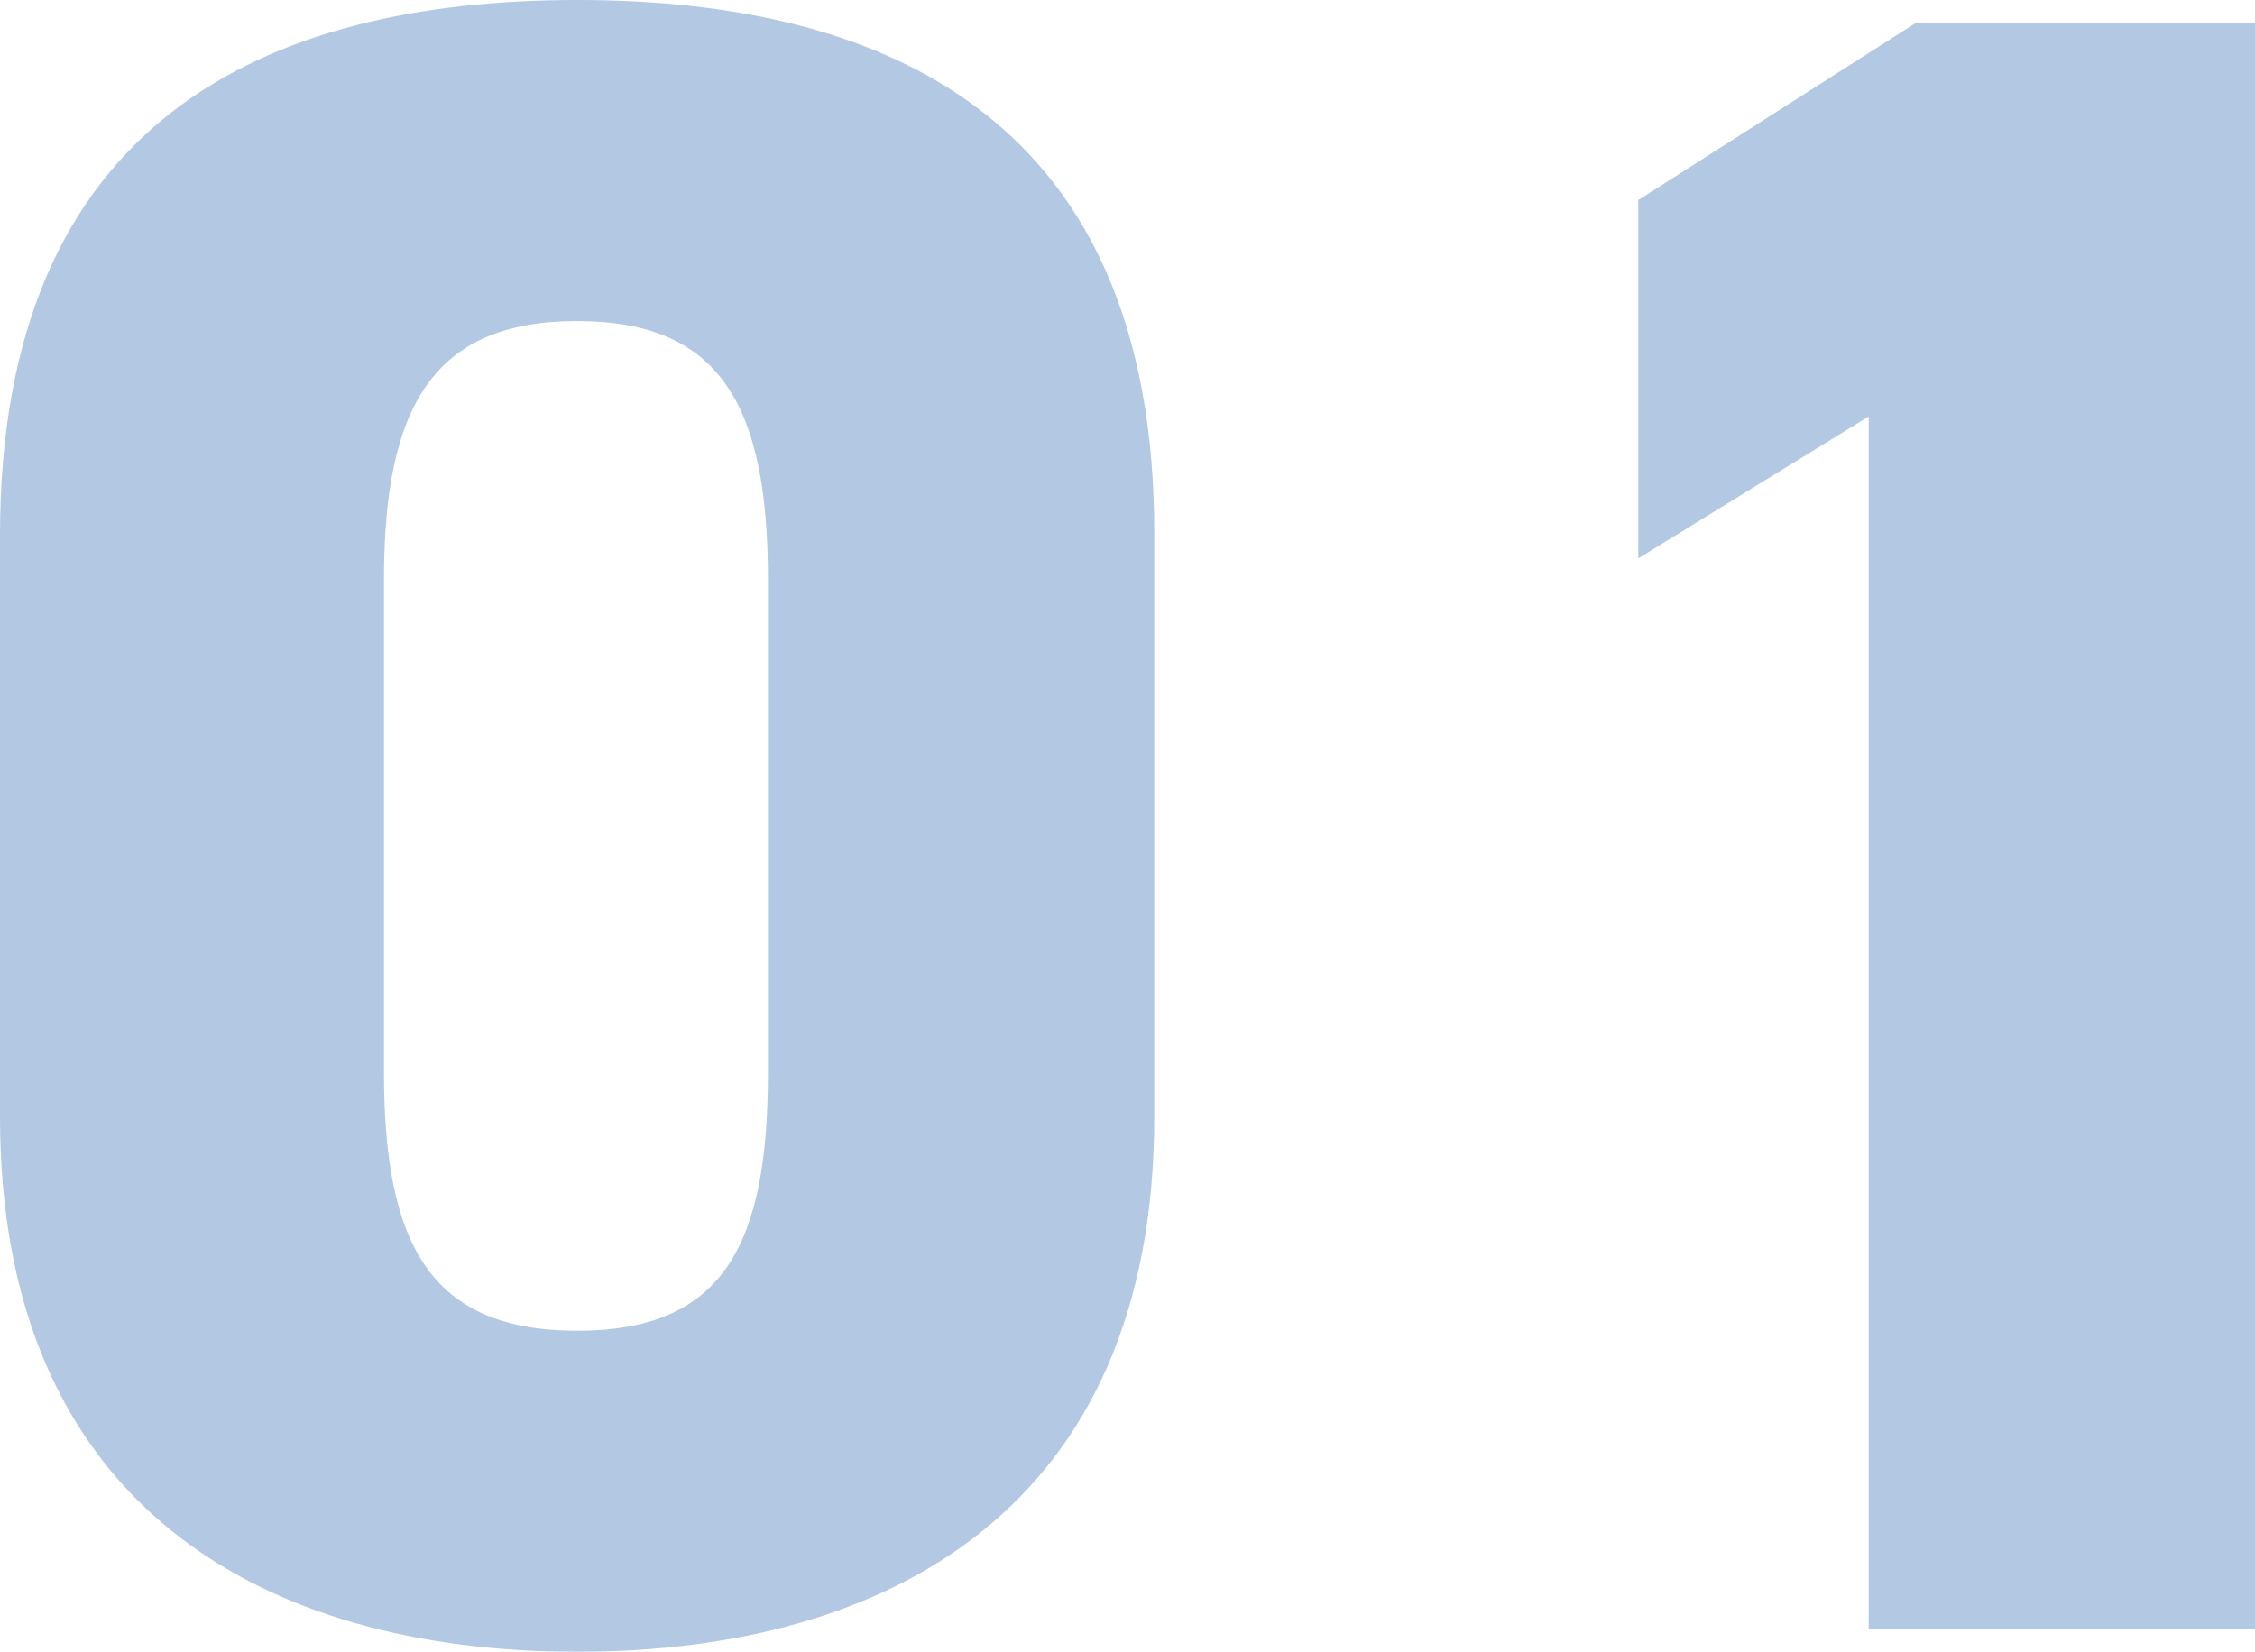 <?xml version="1.0" encoding="UTF-8"?><svg id="b" xmlns="http://www.w3.org/2000/svg" width="145.35" height="106.5" viewBox="0 0 145.35 106.5"><defs><style>.d{opacity:.3;}.e{fill:#0045a1;}</style></defs><g id="c"><g class="d"><path class="e" d="M37.2,106.5C17.1,106.5,0,97.2,0,72v-37.5C0,7.8,17.1,0,37.2,0s37.2,7.8,37.2,34.35v37.65c0,25.2-17.1,34.5-37.2,34.5ZM24.75,69.15c0,11.1,3,16.65,12.45,16.65s12.3-5.55,12.3-16.65v-31.8c0-11.1-3-16.65-12.3-16.65s-12.45,5.55-12.45,16.65v31.8Z"/><path class="e" d="M145.35,105h-24.9V26.85l-14.85,9.15V12.9L123.45,1.5h21.9v103.5Z"/></g></g></svg>